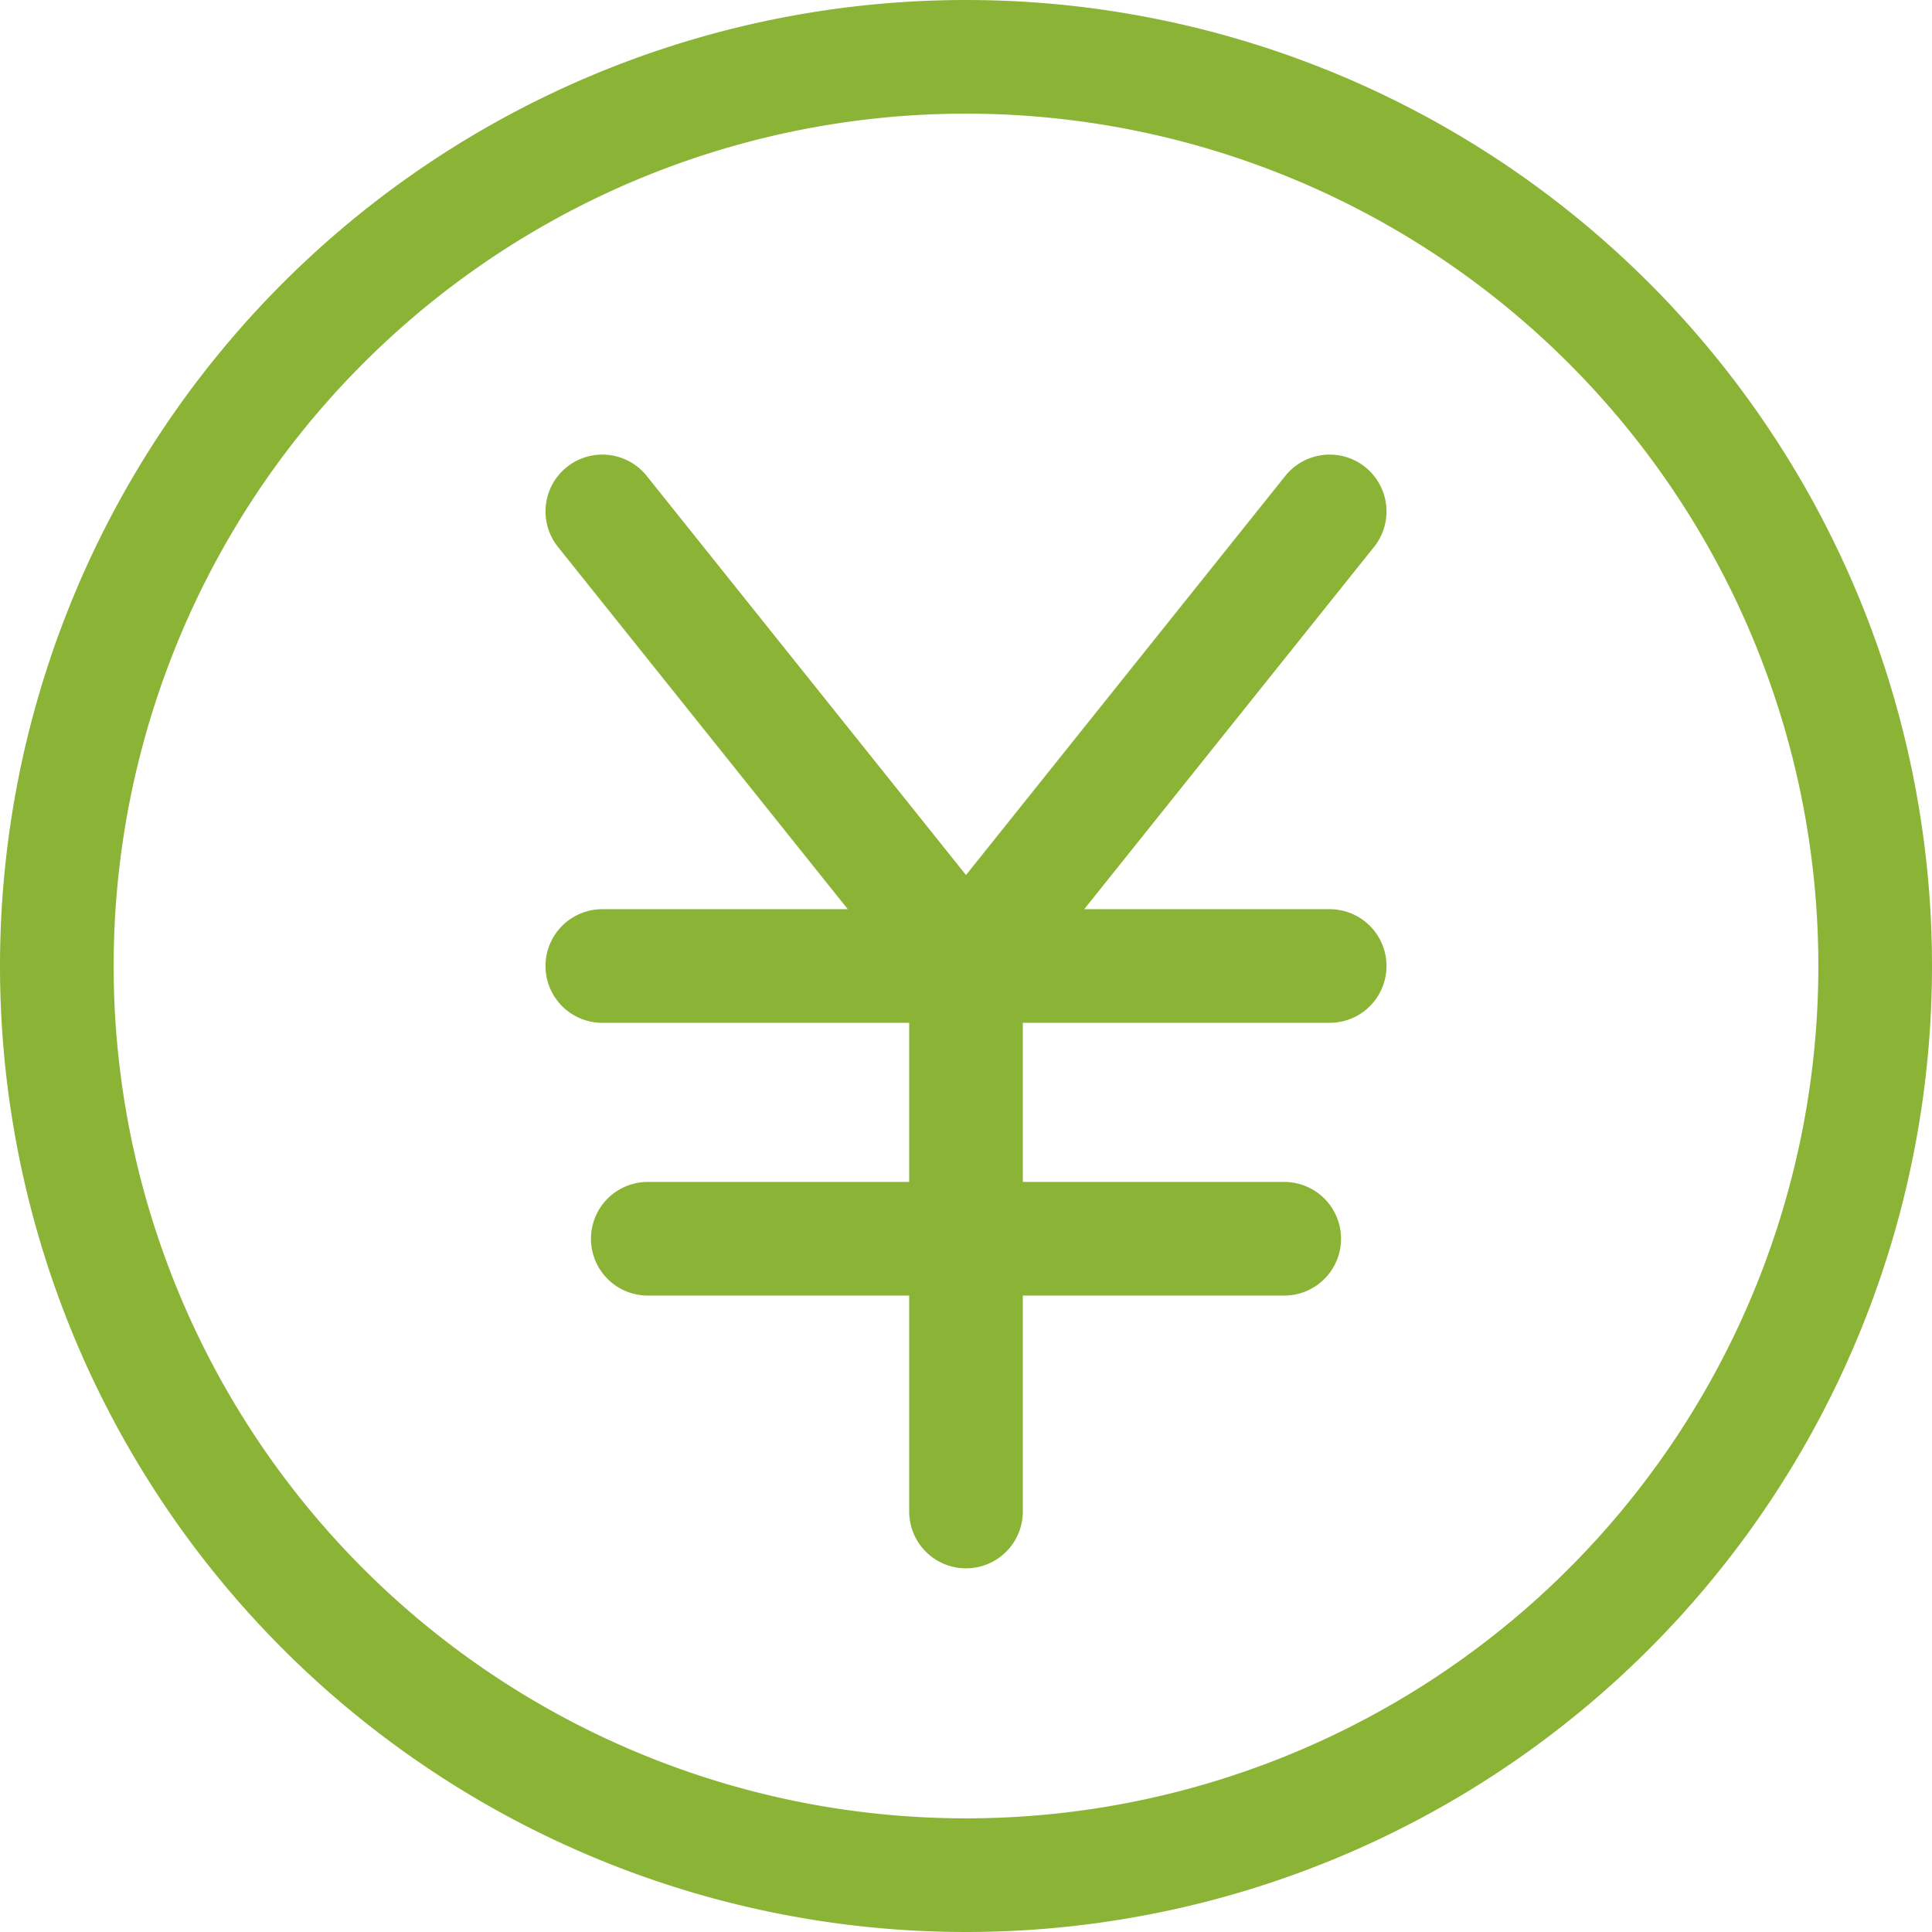 <svg xmlns="http://www.w3.org/2000/svg" width="34" height="34" viewBox="0 0 34 34">
  <path id="currency-yen-circle" d="M18,27.6V18m0,0,6.4-8M18,18l-6.4-8m12.8,8H11.6m12,4.8H12.4M34,18A16,16,0,1,1,18,2,16,16,0,0,1,34,18Z" transform="translate(-1 -1)" fill="none" stroke="#8bb437" stroke-linecap="round" stroke-linejoin="round" stroke-width="2"/>
</svg>
